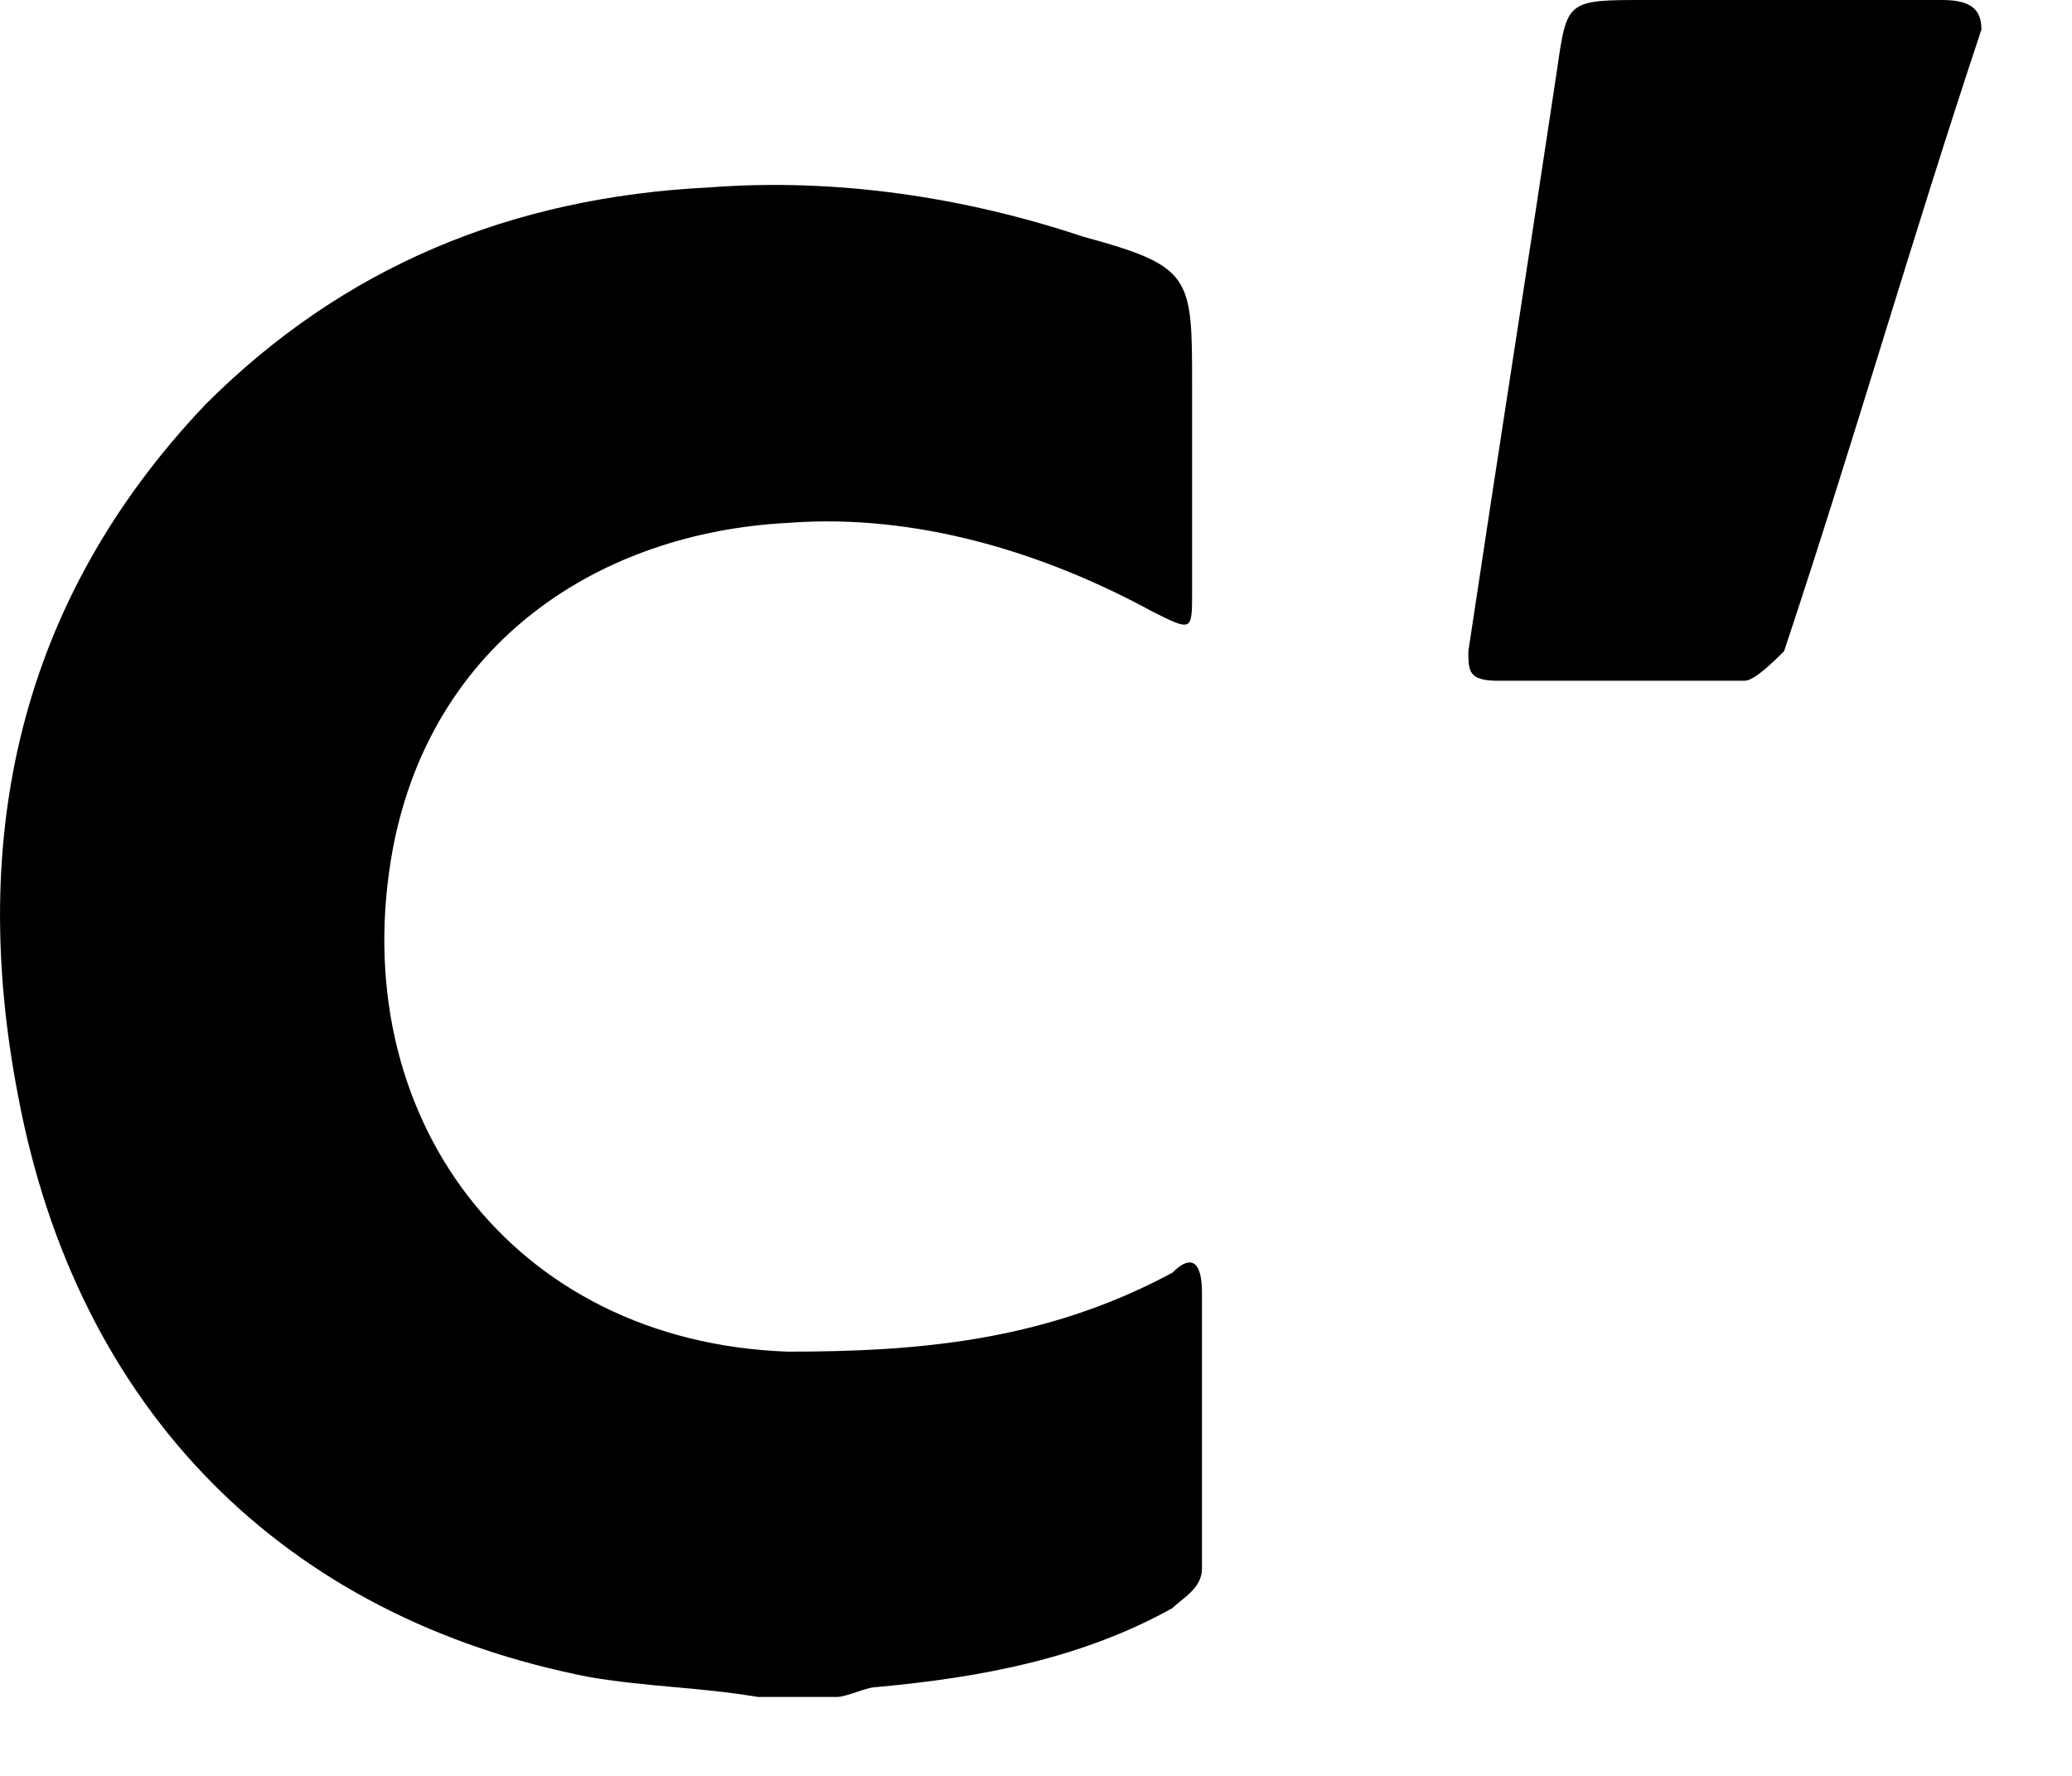 <svg preserveAspectRatio="none" width="100%" height="100%" overflow="visible" style="display: block;" viewBox="0 0 21 18" fill="none" xmlns="http://www.w3.org/2000/svg">
<g id="Group">
<path id="Vector" d="M12.182 13.1C12.182 12.8 12.082 12.7 11.882 12.9C10.582 13.6 9.282 13.7 7.982 13.7C5.182 13.6 3.482 11.3 3.982 8.6C4.382 6.5 6.082 5.4 7.982 5.3C9.282 5.2 10.582 5.6 11.682 6.2C12.082 6.4 12.082 6.4 12.082 6C12.082 5.3 12.082 4.6 12.082 3.9C12.082 2.8 12.082 2.7 10.982 2.4C9.782 2 8.482 1.8 7.182 1.9C5.182 2 3.482 2.7 2.082 4.1C0.182 6.1 -0.318 8.5 0.182 11.1C0.782 14.3 2.882 16.4 5.982 17C6.582 17.1 7.082 17.1 7.682 17.2C7.982 17.2 8.182 17.2 8.482 17.2C8.582 17.2 8.782 17.1 8.882 17.1C9.982 17 10.982 16.8 11.882 16.3C11.982 16.2 12.182 16.1 12.182 15.9C12.182 15 12.182 14 12.182 13.1Z" fill="black"/>
<path id="Vector_2" d="M19.682 0C19.082 0 18.482 0 17.982 0C17.582 0 17.082 0 16.682 0C15.882 0 15.882 -5.96046e-08 15.782 0.7C15.482 2.7 15.182 4.6 14.882 6.6C14.882 6.8 14.882 6.9 15.182 6.9C15.982 6.9 16.882 6.9 17.682 6.9C17.782 6.9 17.982 6.7 18.082 6.6C18.782 4.5 19.382 2.4 20.082 0.3C20.082 0.1 19.982 0 19.682 0Z" fill="black"/>
</g>
</svg>
